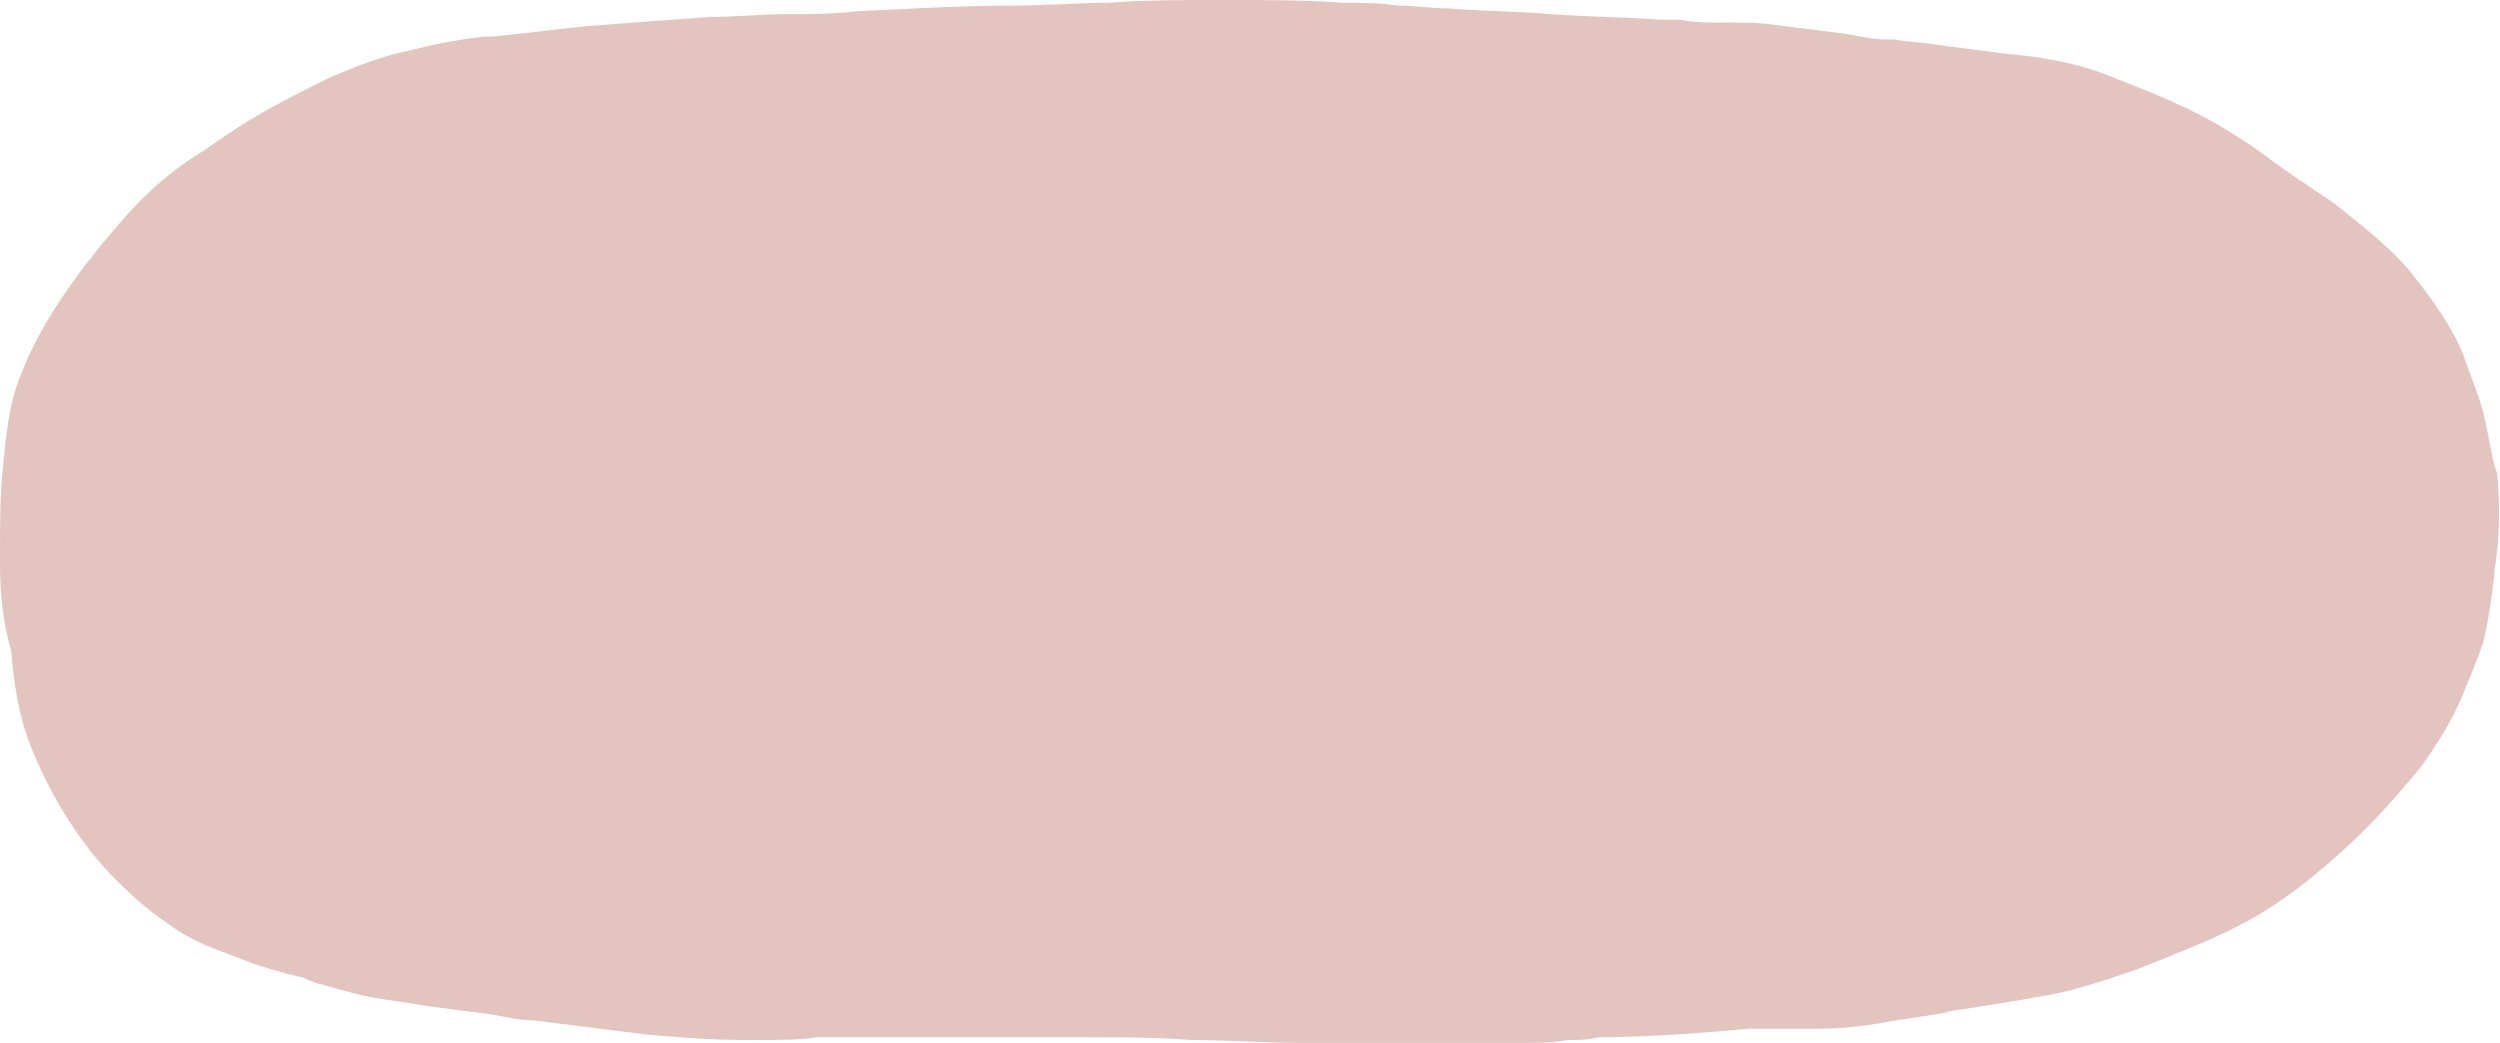 <?xml version="1.0" encoding="UTF-8" standalone="no"?><svg xmlns="http://www.w3.org/2000/svg" xmlns:xlink="http://www.w3.org/1999/xlink" fill="#000000" height="37" preserveAspectRatio="xMidYMid meet" version="1" viewBox="16.5 8.3 88.7 37.0" width="88.7" zoomAndPan="magnify"><g id="change1_1"><path d="M104.6,22.9c-0.2-0.7-0.5-1.4-0.7-2c-0.4-1-1.1-2-2-3.1c-0.7-0.8-1.6-1.5-2.6-2.3c-0.9-0.6-1.8-1.2-2.6-1.8 c-0.7-0.5-1.5-1-2.3-1.4c-1.2-0.6-2.3-1-3.3-1.4c-1.1-0.4-2.3-0.6-3.5-0.7c-0.8-0.1-1.5-0.2-2.3-0.3c-0.5-0.1-1.1-0.1-1.6-0.2 l-0.3,0C83,9.7,82.5,9.6,82,9.5c-0.8-0.1-1.6-0.2-2.4-0.3c-0.6-0.1-1.3-0.1-1.9-0.1l-0.2,0c-0.5,0-0.9,0-1.4-0.1c-0.2,0-0.5,0-0.7,0 c-1.3-0.1-2.6-0.1-3.9-0.2c-1.2-0.1-2.4-0.1-3.6-0.2c-0.6,0-1.2-0.1-1.8-0.1c-0.6-0.1-1.3-0.1-1.9-0.1c-1.4-0.1-2.8-0.1-4.1-0.1 h-0.3c-1.3,0-2.7,0-4,0.1c-1.1,0-2.3,0.1-3.4,0.1c-1.7,0-3.4,0.1-5.5,0.2c-0.8,0.1-1.6,0.1-2.4,0.1c-0.9,0-1.9,0.1-2.8,0.1 C40.3,9,39,9.1,37.7,9.2c-1.3,0.1-2.6,0.3-3.8,0.4l-0.2,0c-1,0.1-1.9,0.3-2.7,0.5c-1,0.2-2,0.6-2.9,1l0,0l0,0 c-0.8,0.4-1.6,0.8-2.3,1.2c-0.7,0.4-1.3,0.8-2,1.3c-1,0.6-1.7,1.2-2.3,1.8c-0.5,0.5-1,1.1-1.5,1.7l-0.3,0.4c0,0,0,0,0,0c0,0,0,0,0,0 v0l-0.1,0.1c-0.9,1.2-1.8,2.5-2.4,4.1c-0.4,1-0.5,2.2-0.6,3.2c-0.1,1-0.1,2-0.1,3.1v0.3c0,1,0.1,2.1,0.4,3.1 c0.1,1.3,0.3,2.4,0.7,3.4c0.6,1.5,1.5,3.1,2.8,4.5c0.6,0.6,1.2,1.2,2.1,1.8c0.8,0.6,1.7,0.9,2.5,1.2c0.7,0.3,1.5,0.5,2.3,0.7 l0.2,0.1l0.3,0.1c0.4,0.1,0.7,0.2,1.1,0.3c0.7,0.2,1.5,0.3,2.2,0.4l0.6,0.1l0,0c0.8,0.1,1.5,0.2,2.3,0.3c0.5,0.1,1,0.2,1.4,0.2 l0.8,0.1c0.8,0.1,1.6,0.2,2.4,0.3l0.8,0.1c1.1,0.1,2.3,0.2,3.7,0.2l0.3,0c0.7,0,1.4,0,2.1-0.1c0.4,0,0.9,0,1.4,0c1.5,0,2.9,0,4,0 l1.9,0l1.9,0c1.4,0,2.8,0,4.1,0.1c1.3,0,2.6,0.1,3.8,0.1c0.9,0,1.8,0,2.7,0l1.3,0l1.3,0l0.9,0l0.9,0l0.9,0c0.5,0,1,0,1.5-0.1 c0.4,0,0.8,0,1.1-0.1c1.5,0,3.2-0.1,5.3-0.3c0.5,0,0.9,0,1.4,0c0.4,0,0.7,0,1.1,0c0.9,0,1.7-0.1,2.8-0.3c0.7-0.1,1.3-0.2,1.9-0.3 l0.1,0l-0.3,0c1.4-0.2,2.6-0.4,3.7-0.6c1.1-0.2,2.2-0.6,3.1-0.9c1.5-0.6,2.8-1.1,3.9-1.7c1.3-0.7,2.4-1.6,3.4-2.5 c1-0.9,1.9-1.9,2.8-3c0.5-0.7,1.1-1.6,1.5-2.6c0.2-0.5,0.5-1.2,0.7-1.8c0.2-0.8,0.3-1.6,0.4-2.4l0-0.1c0.2-1.3,0.2-2.4,0.1-3.5 C104.9,24.6,104.8,23.7,104.6,22.9z" fill="#e4c4bf"/></g></svg>